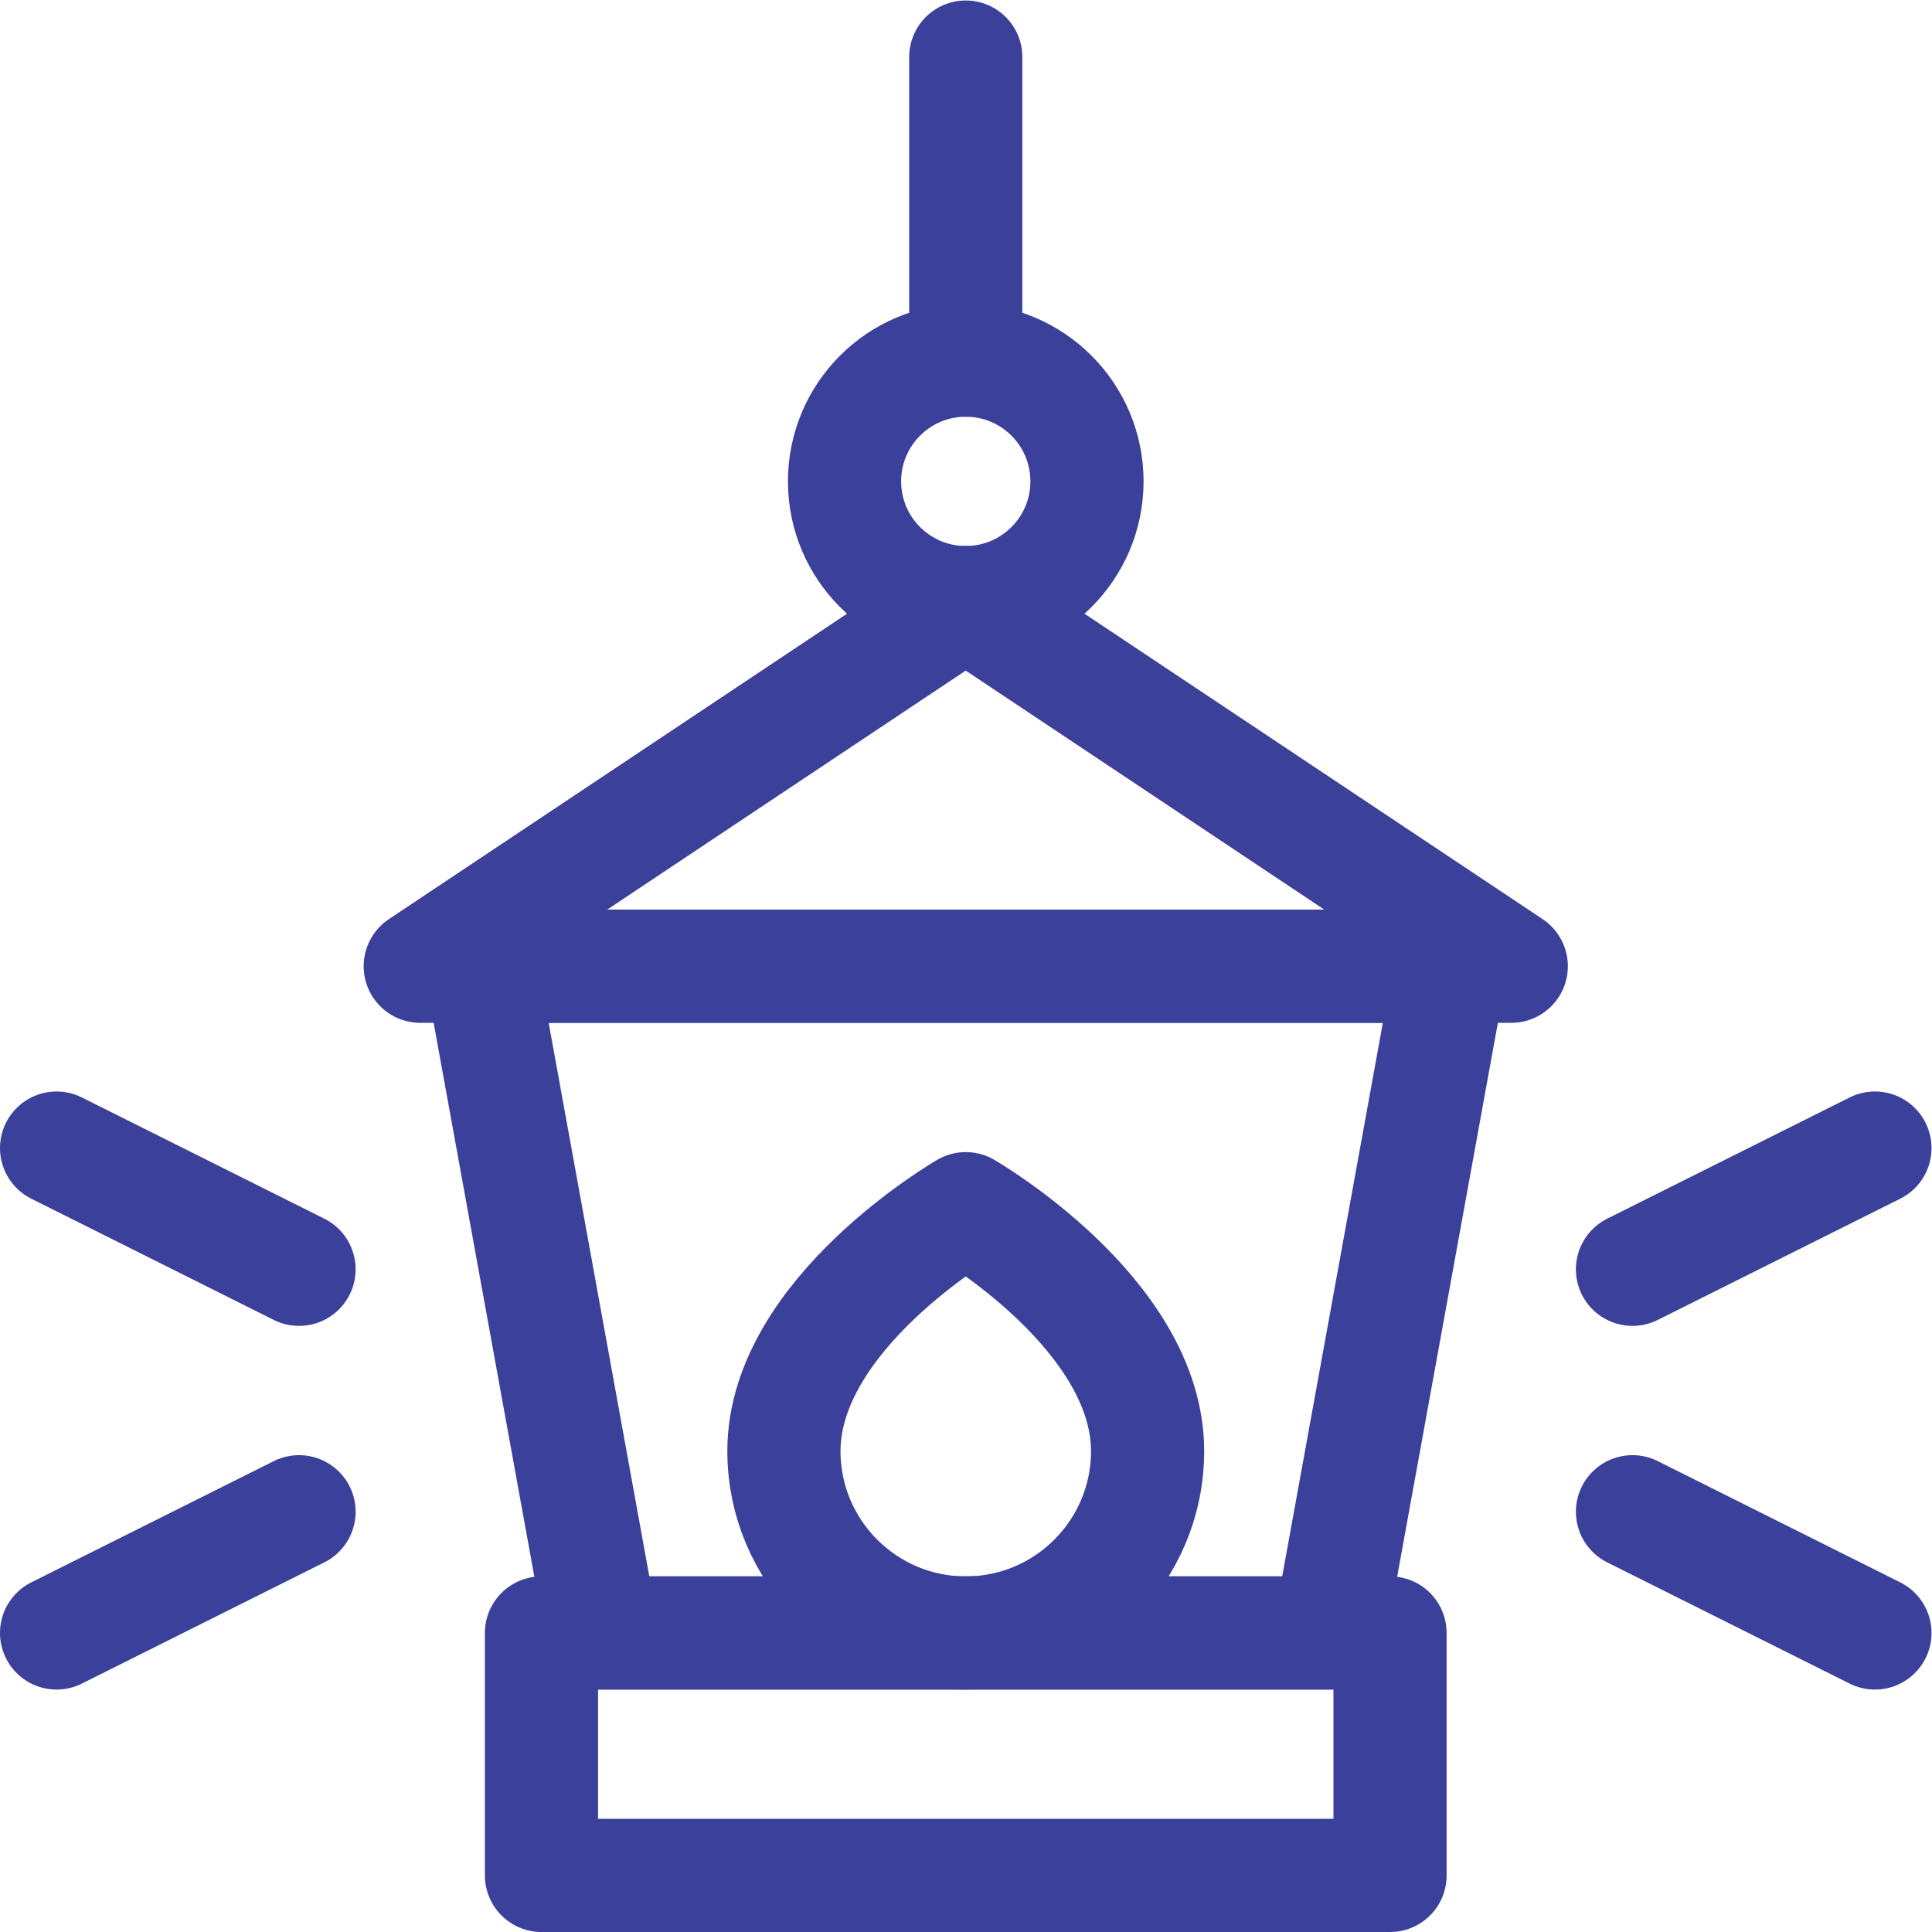 <?xml version="1.0" encoding="UTF-8"?> <svg xmlns="http://www.w3.org/2000/svg" xmlns:svg="http://www.w3.org/2000/svg" xmlns:xlink="http://www.w3.org/1999/xlink" xmlns:svgjs="http://svgjs.dev/svgjs" version="1.1" id="svg3138" xml:space="preserve" width="300" height="300" viewBox="0 0 682.667 682.667"><g transform="matrix(1,0,0,1,0,0)"><defs id="defs3142"><clipPath id="clipPath3152"><path d="M 0,512 H 512 V 0 H 0 Z" id="path3150" fill="#3b409aff" data-original-color="#000000ff" stroke="none"></path></clipPath></defs><g id="g3144" transform="matrix(1.333,0,0,-1.333,0,682.667)"><g id="g3146"><g id="g3148" clip-path="url(#clipPath3152)"><g id="g3154" transform="translate(256,191.733)"><path d="m 0,0 c 0,0 -48.2,-27.861 -48.2,-64.267 0,-26.602 21.609,-48.2 48.2,-48.2 26.591,0 48.2,21.598 48.2,48.2 C 48.2,-27.861 0,0 0,0 Z" style="stroke-linecap: round; stroke-linejoin: round; stroke-miterlimit: 10; stroke-dasharray: none; stroke-opacity: 1;" id="path3156" fill="none" stroke="#3b409aff" data-original-stroke-color="#000000ff" stroke-width="30" data-original-stroke-width="30"></path></g><g id="g3158" transform="translate(384.533,256)"><path d="m 0,0 h -257.066 l 32.132,-176.733 h 192.801 z" style="stroke-linecap: round; stroke-linejoin: round; stroke-miterlimit: 10; stroke-dasharray: none; stroke-opacity: 1;" id="path3160" fill="none" stroke="#3b409aff" data-original-stroke-color="#000000ff" stroke-width="30" data-original-stroke-width="30"></path></g><path d="M 143.533,15 H 368.467 V 79.267 H 143.533 Z" style="stroke-linecap: round; stroke-linejoin: round; stroke-miterlimit: 10; stroke-dasharray: none; stroke-opacity: 1;" id="path3162" fill="none" stroke="#3b409aff" data-original-stroke-color="#000000ff" stroke-width="30" data-original-stroke-width="30"></path><g id="g3164" transform="translate(400.6,256)"><path d="M 0,0 -144.6,96.4 -289.199,0 Z" style="stroke-linecap: round; stroke-linejoin: round; stroke-miterlimit: 10; stroke-dasharray: none; stroke-opacity: 1;" id="path3166" fill="none" stroke="#3b409aff" data-original-stroke-color="#000000ff" stroke-width="30" data-original-stroke-width="30"></path></g><g id="g3168" transform="translate(256,416.667)"><path d="m 0,0 c 17.753,0 32.134,-14.399 32.134,-32.134 0,-17.735 -14.381,-32.133 -32.134,-32.133 -17.753,0 -32.134,14.398 -32.134,32.133 C -32.134,-14.399 -17.753,0 0,0 Z" style="stroke-linecap: round; stroke-linejoin: round; stroke-miterlimit: 10; stroke-dasharray: none; stroke-opacity: 1;" id="path3170" fill="none" stroke="#3b409aff" data-original-stroke-color="#000000ff" stroke-width="30" data-original-stroke-width="30"></path></g><g id="g3172" transform="translate(256,416.667)"><path d="M 0,0 V 80.333" style="stroke-linecap: round; stroke-linejoin: round; stroke-miterlimit: 10; stroke-dasharray: none; stroke-opacity: 1;" id="path3174" fill="none" stroke="#3b409aff" data-original-stroke-color="#000000ff" stroke-width="30" data-original-stroke-width="30"></path></g><g id="g3176" transform="translate(79.267,175.667)"><path d="M 0,0 -64.267,32.133" style="stroke-linecap: round; stroke-linejoin: round; stroke-miterlimit: 10; stroke-dasharray: none; stroke-opacity: 1;" id="path3178" fill="none" stroke="#3b409aff" data-original-stroke-color="#000000ff" stroke-width="30" data-original-stroke-width="30"></path></g><g id="g3180" transform="translate(432.733,175.667)"><path d="M 0,0 64.267,32.133" style="stroke-linecap: round; stroke-linejoin: round; stroke-miterlimit: 10; stroke-dasharray: none; stroke-opacity: 1;" id="path3182" fill="none" stroke="#3b409aff" data-original-stroke-color="#000000ff" stroke-width="30" data-original-stroke-width="30"></path></g><g id="g3184" transform="translate(79.267,111.4)"><path d="M 0,0 -64.267,-32.134" style="stroke-linecap: round; stroke-linejoin: round; stroke-miterlimit: 10; stroke-dasharray: none; stroke-opacity: 1;" id="path3186" fill="none" stroke="#3b409aff" data-original-stroke-color="#000000ff" stroke-width="30" data-original-stroke-width="30"></path></g><g id="g3188" transform="translate(432.733,111.4)"><path d="M 0,0 64.267,-32.134" style="stroke-linecap: round; stroke-linejoin: round; stroke-miterlimit: 10; stroke-dasharray: none; stroke-opacity: 1;" id="path3190" fill="none" stroke="#3b409aff" data-original-stroke-color="#000000ff" stroke-width="30" data-original-stroke-width="30"></path></g></g></g></g></g></svg> 